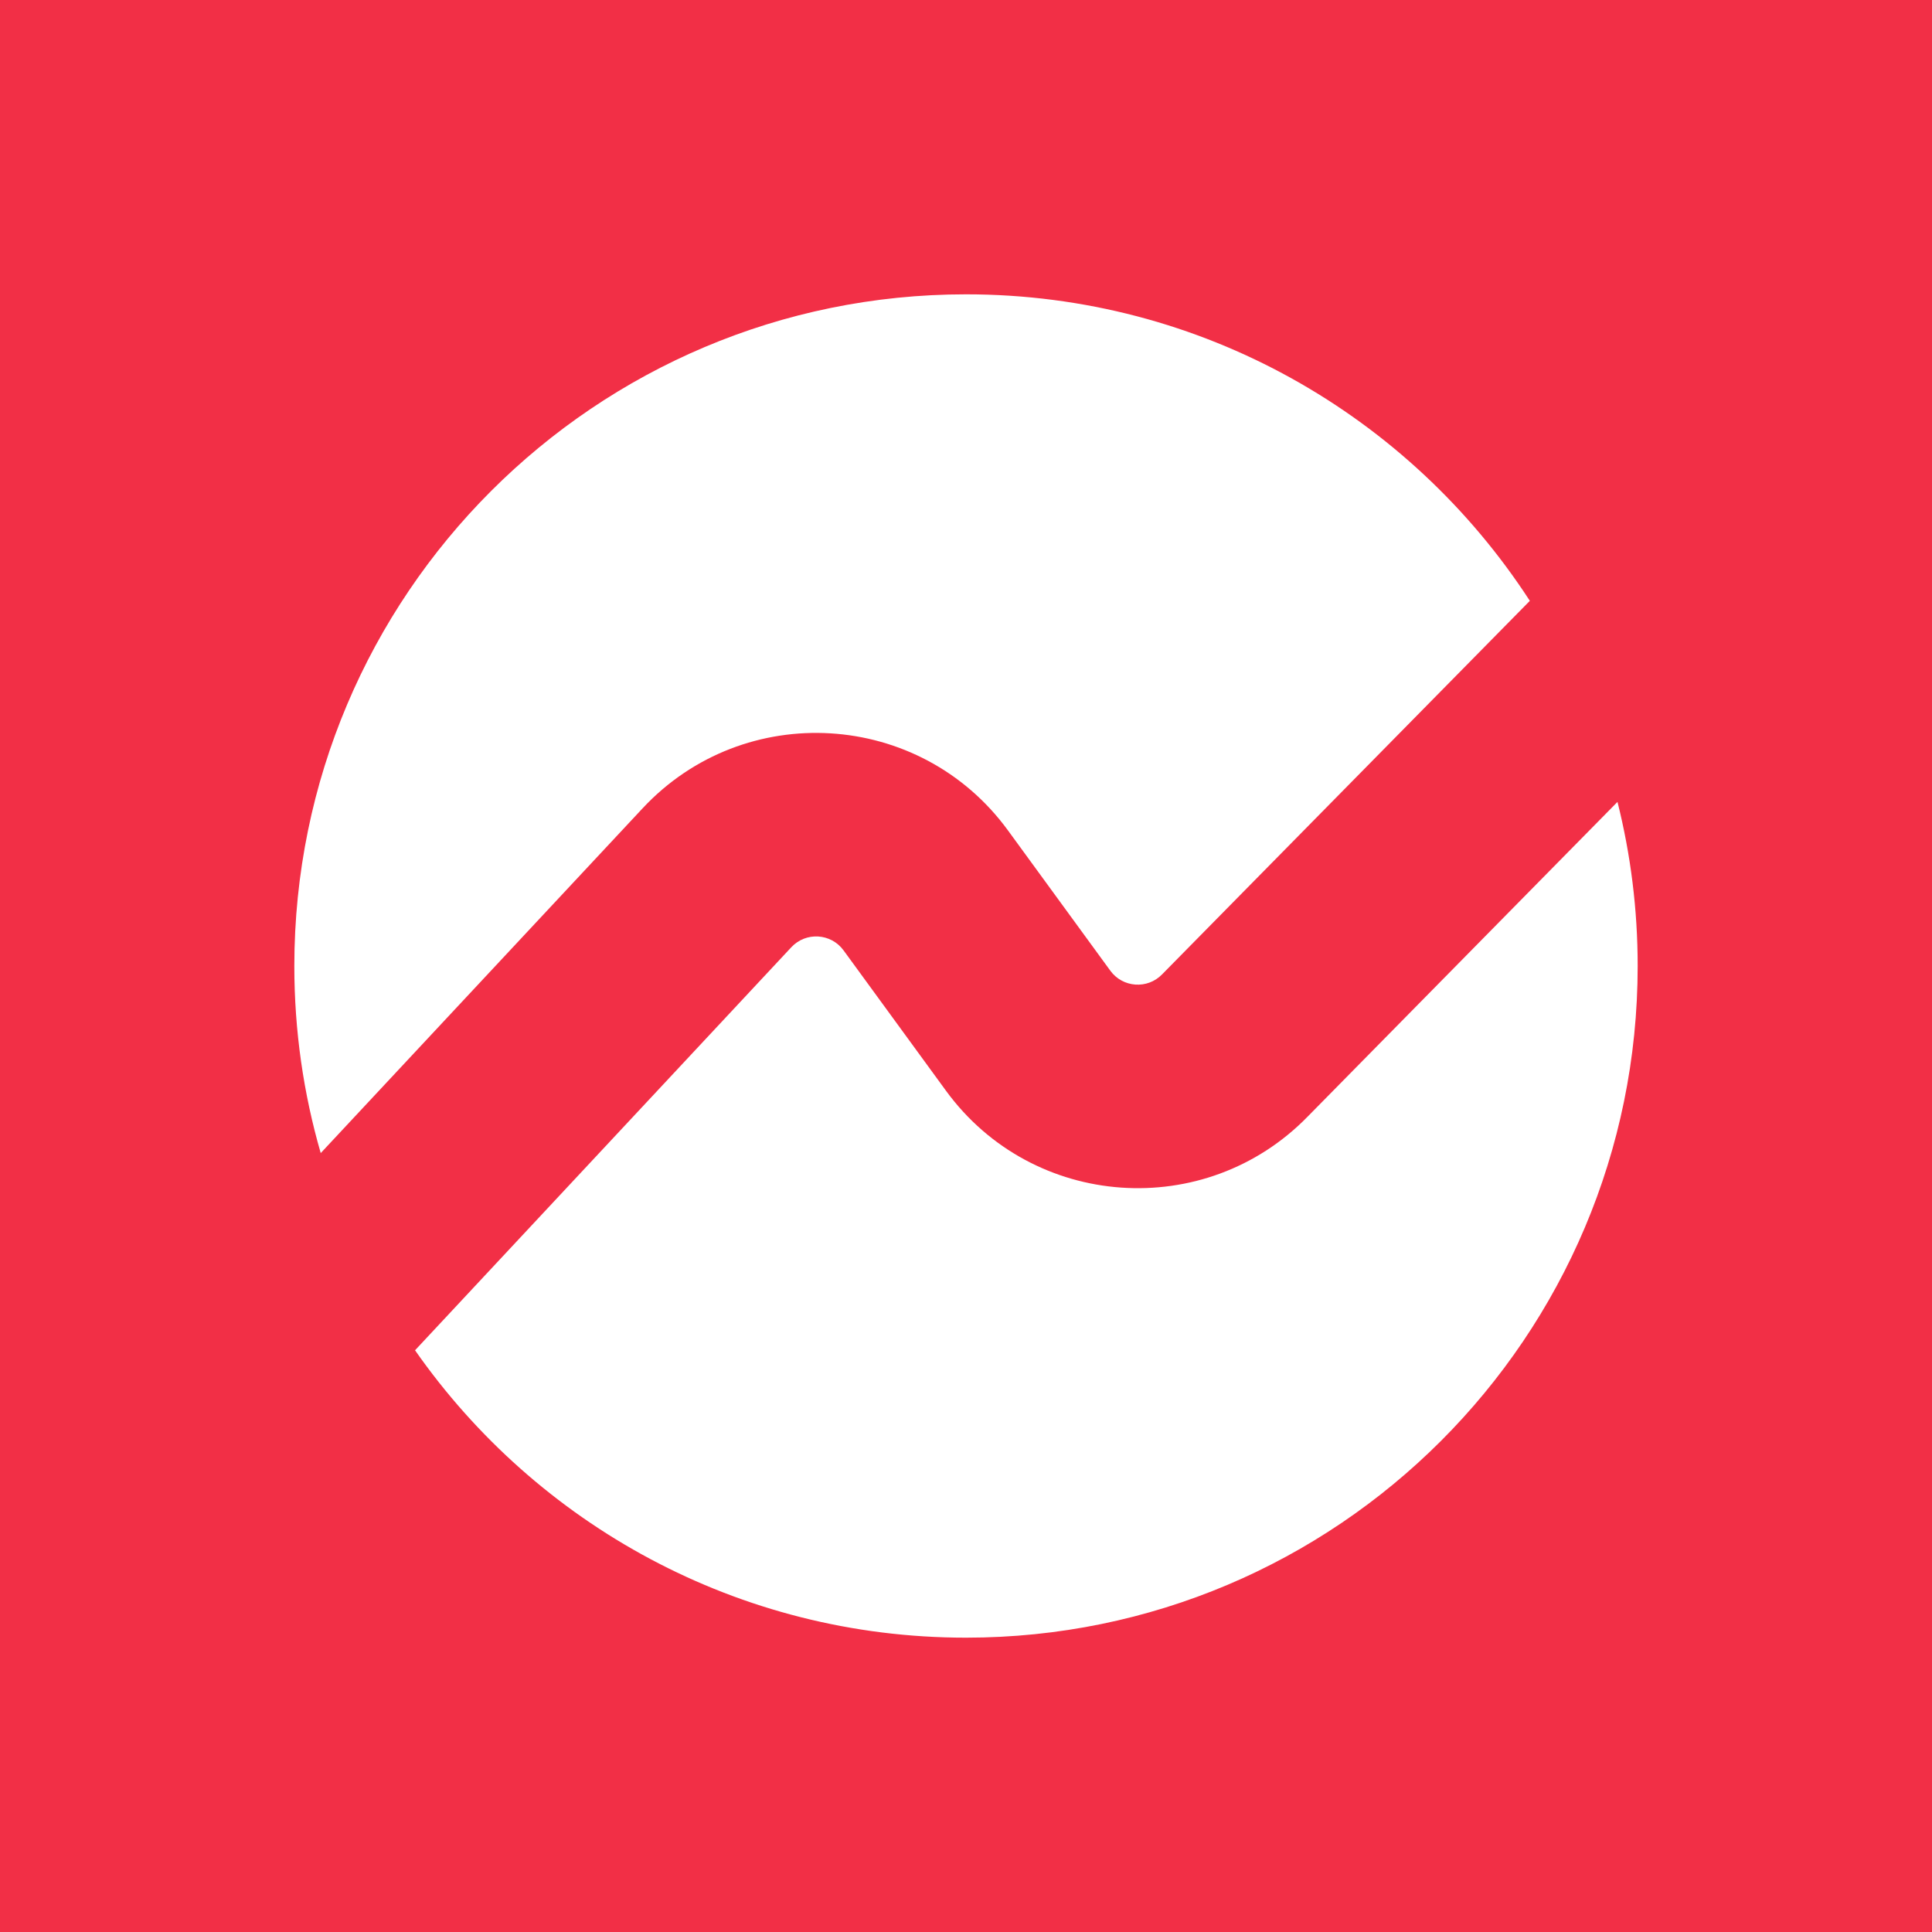 <svg width="512" height="512" viewBox="0 0 512 512" fill="none" xmlns="http://www.w3.org/2000/svg">
<rect width="512" height="512" fill="#F22F46"/>
<path fill-rule="evenodd" clip-rule="evenodd" d="M78 256C78 157.693 157.693 78 256 78C318.624 78 373.694 110.34 405.422 159.229L308.111 258.07L308.04 258.142L307.97 258.215C304.089 262.216 297.541 261.758 294.255 257.255L267.118 220.064C243.834 188.155 197.25 185.34 170.294 214.213L84.996 305.578C80.441 289.84 78 273.205 78 256ZM109.991 357.838C142.166 403.882 195.566 434 256 434C354.307 434 434 354.307 434 256C434 240.999 432.144 226.43 428.65 212.512L346.606 295.846C319.434 323.764 273.662 320.532 250.687 289.046L223.549 251.855C220.223 247.297 213.568 246.895 209.717 251.019L109.991 357.838Z" fill="white"/>
</svg>
